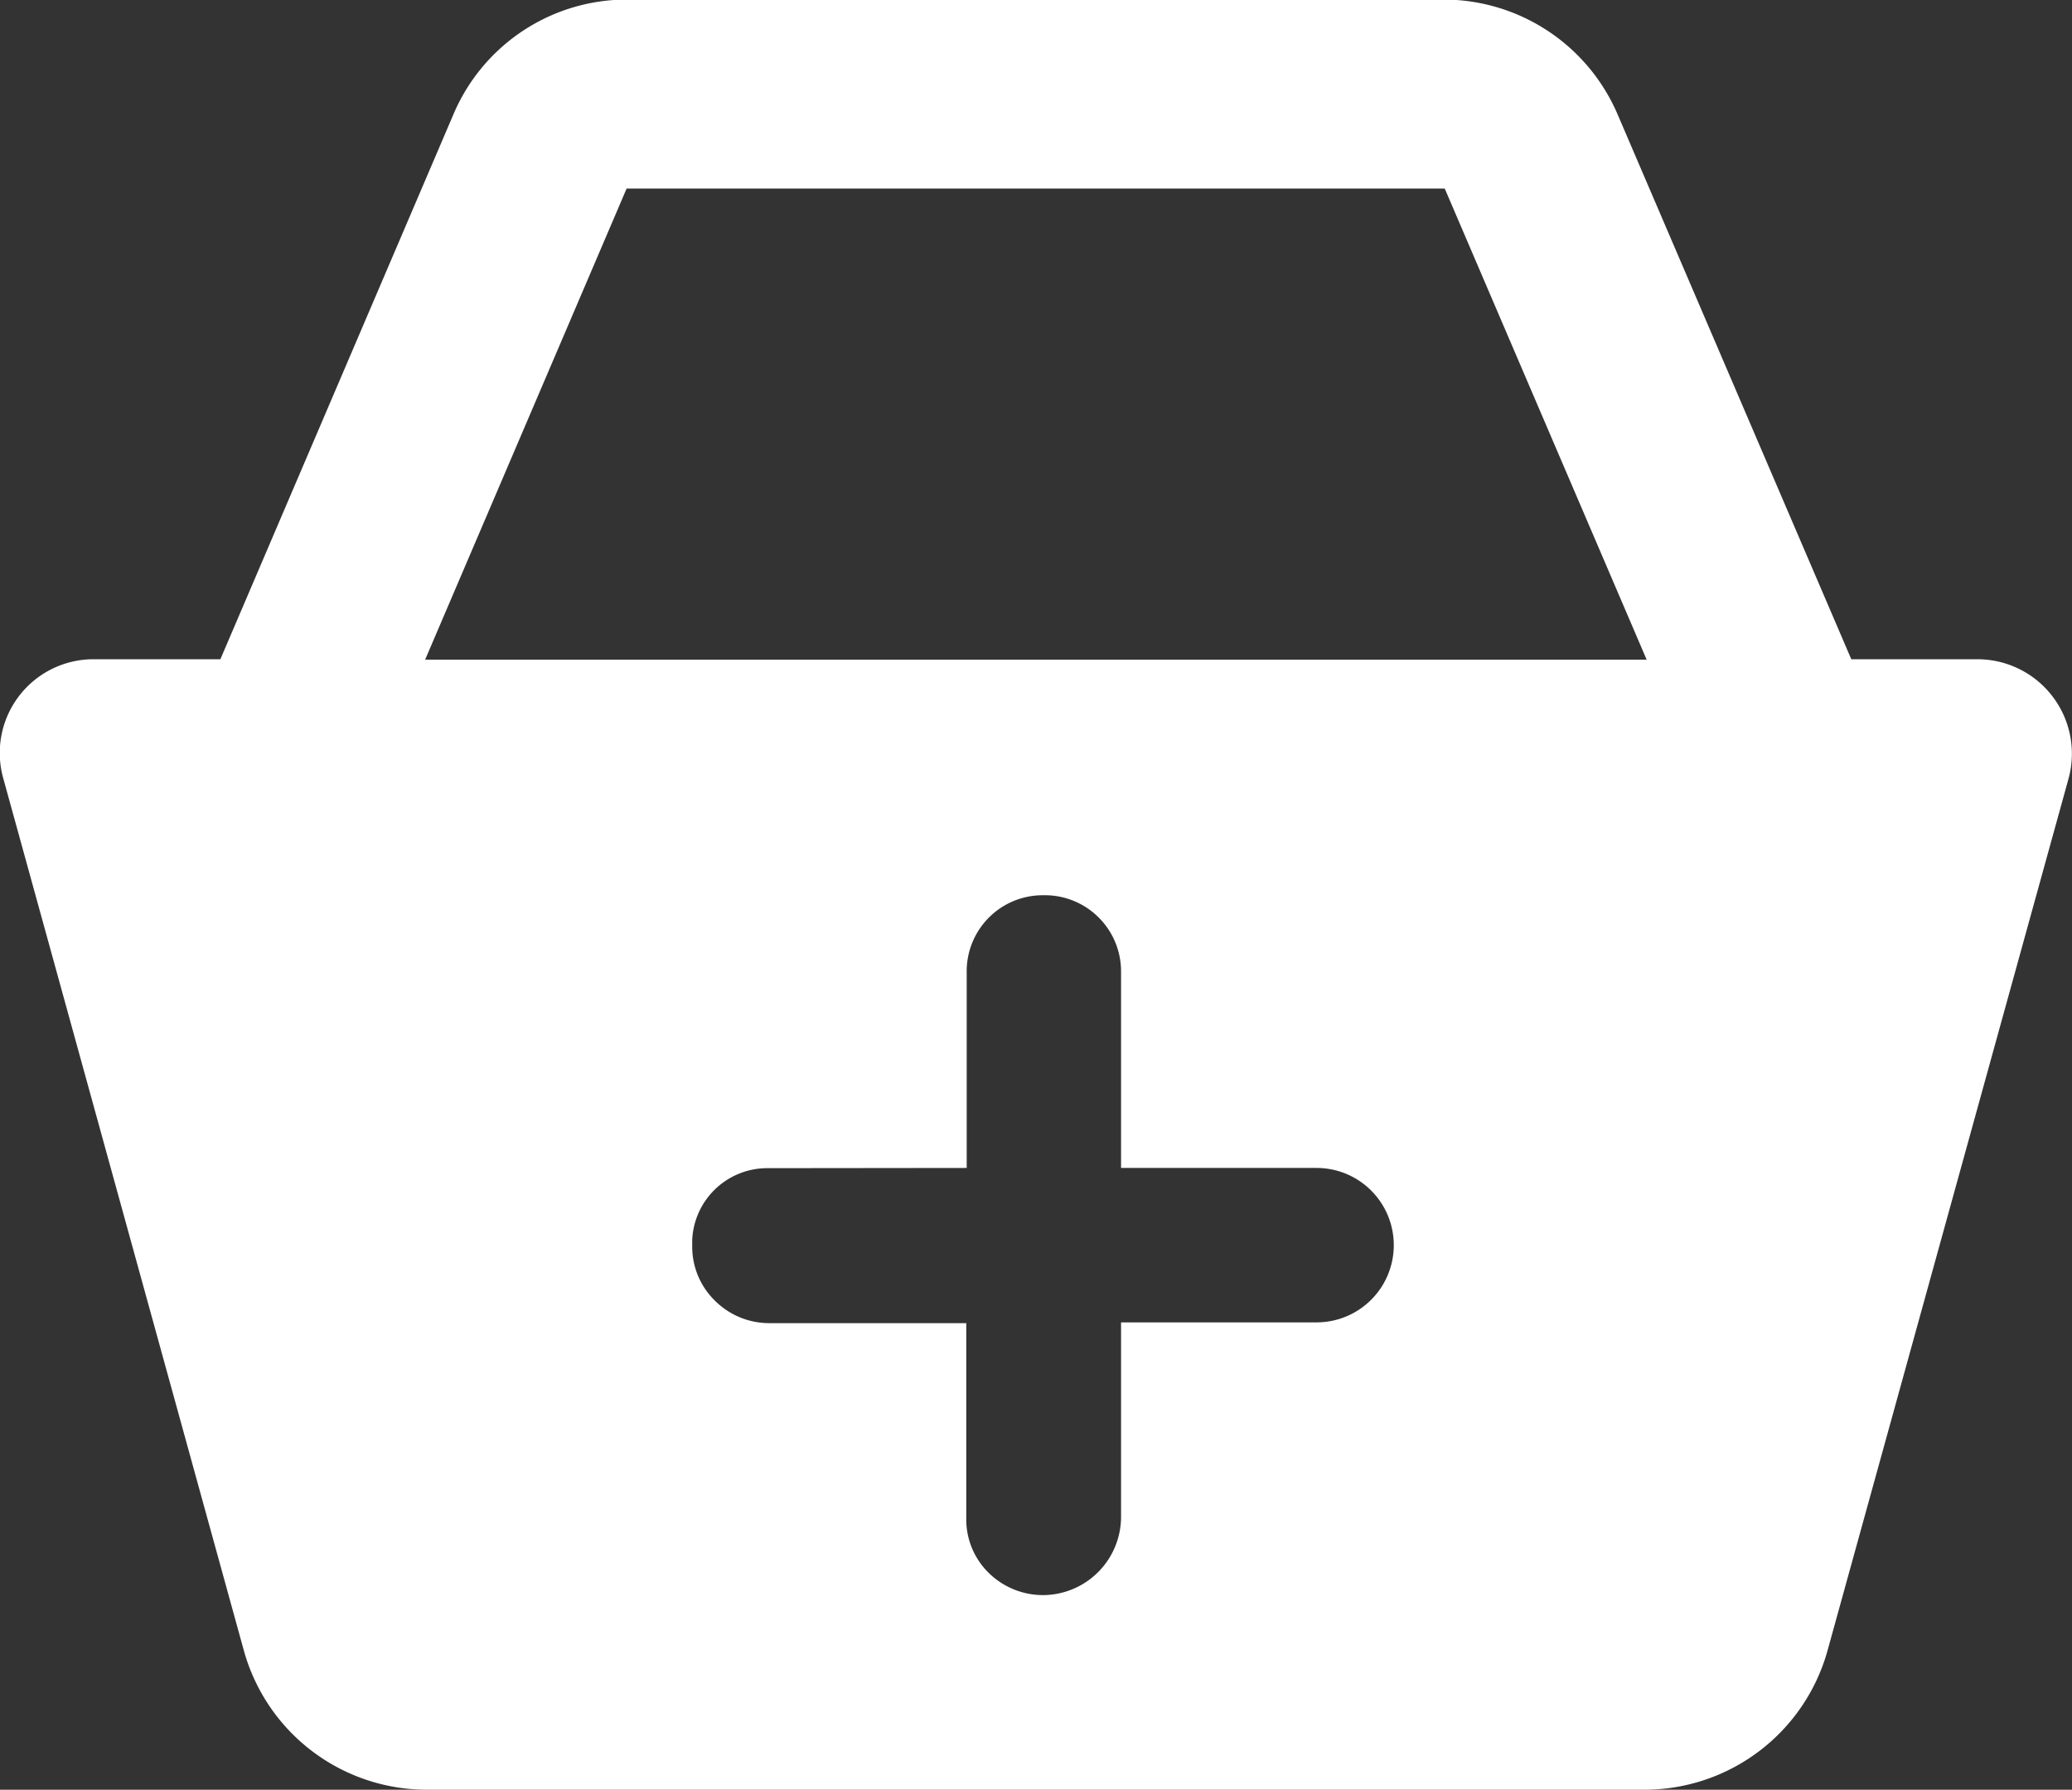 <svg xmlns="http://www.w3.org/2000/svg" width="19.076" height="16.479" viewBox="0 0 19.076 16.479">
  <rect x="0" y="0" width="19.076" height="16.479" fill="#333333" stroke="none"/>
  <path id="Subtraction_9" data-name="Subtraction 9" d="M20522.152,3423.477h-11.23a1.748,1.748,0,0,1-1.674-1.278l-2.215-8.031a.863.863,0,0,1,.834-1.1h1.164l2.148-5.023a1.734,1.734,0,0,1,1.592-1.051h7.531a1.744,1.744,0,0,1,1.592,1.056l2.152,5.018h1.16a.87.87,0,0,1,.84,1.1l-2.221,8.036A1.75,1.75,0,0,1,20522.152,3423.477Zm-8.088-5.723a.692.692,0,0,0-.689.659v.052a.693.693,0,0,0,.2.5.707.707,0,0,0,.51.216h1.813v1.793a.69.69,0,0,0,.2.5.714.714,0,0,0,.52.211.722.722,0,0,0,.705-.711v-1.8h1.8a.711.711,0,1,0,0-1.422h-1.8v-1.8a.7.7,0,0,0-.2-.5.7.7,0,0,0-.516-.211.7.7,0,0,0-.705.711v1.8Zm-1.293-9.02-1.855,4.338h11.246l-1.859-4.338Z" transform="translate(-20507.002 -3406.998)" fill="#fff"/>
</svg>
